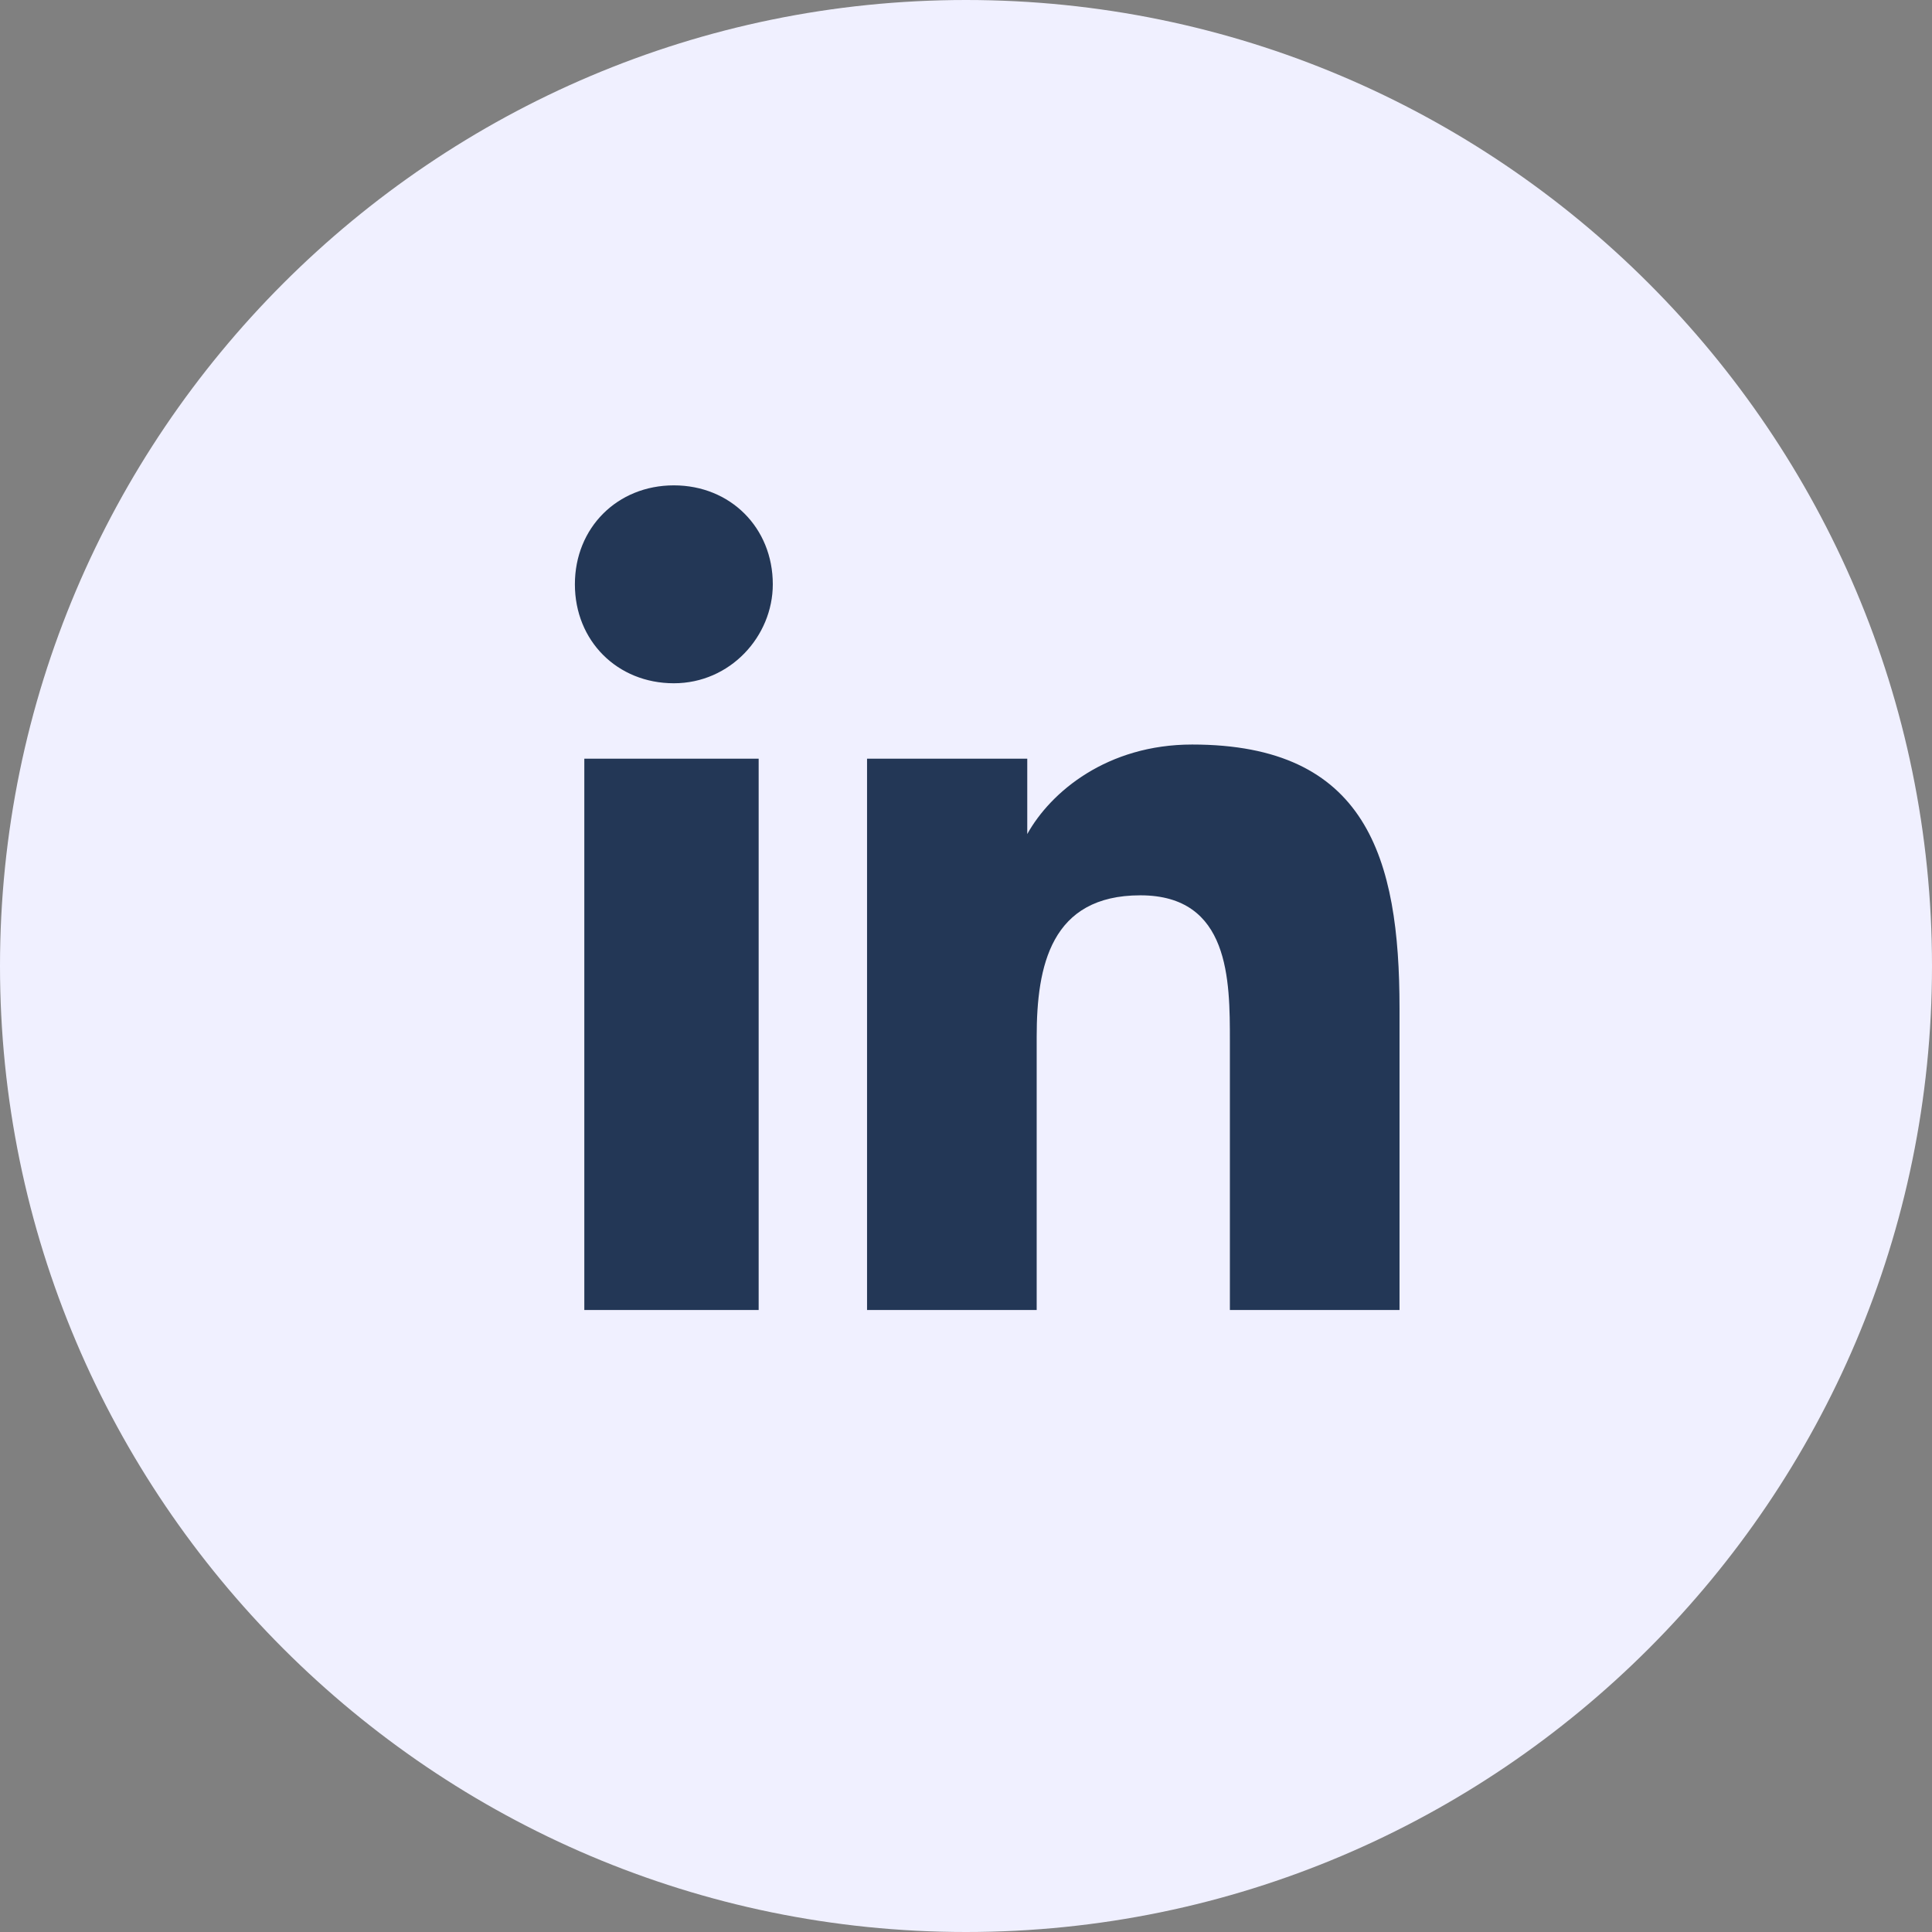 <?xml version="1.0" encoding="UTF-8"?>
<!-- Generator: Adobe Illustrator 27.7.0, SVG Export Plug-In . SVG Version: 6.00 Build 0)  -->
<svg xmlns="http://www.w3.org/2000/svg" xmlns:xlink="http://www.w3.org/1999/xlink" version="1.1" id="Layer_1" x="0px" y="0px" viewBox="0 0 41 41" style="enable-background:new 0 0 41 41;" xml:space="preserve">
<rect x="0" y="0" width="41" height="41" fill="#808080" stroke="none"/>
<style type="text/css">
	.st0{fill:#F0F0FF;}
	.st1{fill-rule:evenodd;clip-rule:evenodd;fill:#233756;}
</style>
<path class="st0" d="M20.5,41C9.2,41,0,31.8,0,20.5S9.2,0,20.5,0S41,9.2,41,20.5S31.8,41,20.5,41z"></path>
<path class="st1" d="M16.4,12.4c0-1.2-0.9-2.1-2.1-2.1c-1.2,0-2.1,0.9-2.1,2.1c0,1.2,0.9,2.1,2.1,2.1C15.5,14.5,16.4,13.5,16.4,12.4  z M16.1,27.8h-3.7V16.1h3.7V27.8z M21.9,16.1h-3.5v11.7h3.6V22c0-1.5,0.3-3,2.2-3c1.9,0,1.9,1.8,1.9,3.1v5.7h3.6v-6.4  c0-3.2-0.7-5.6-4.4-5.6c-1.8,0-3,1-3.5,1.9h0V16.1z"></path>
</svg>
